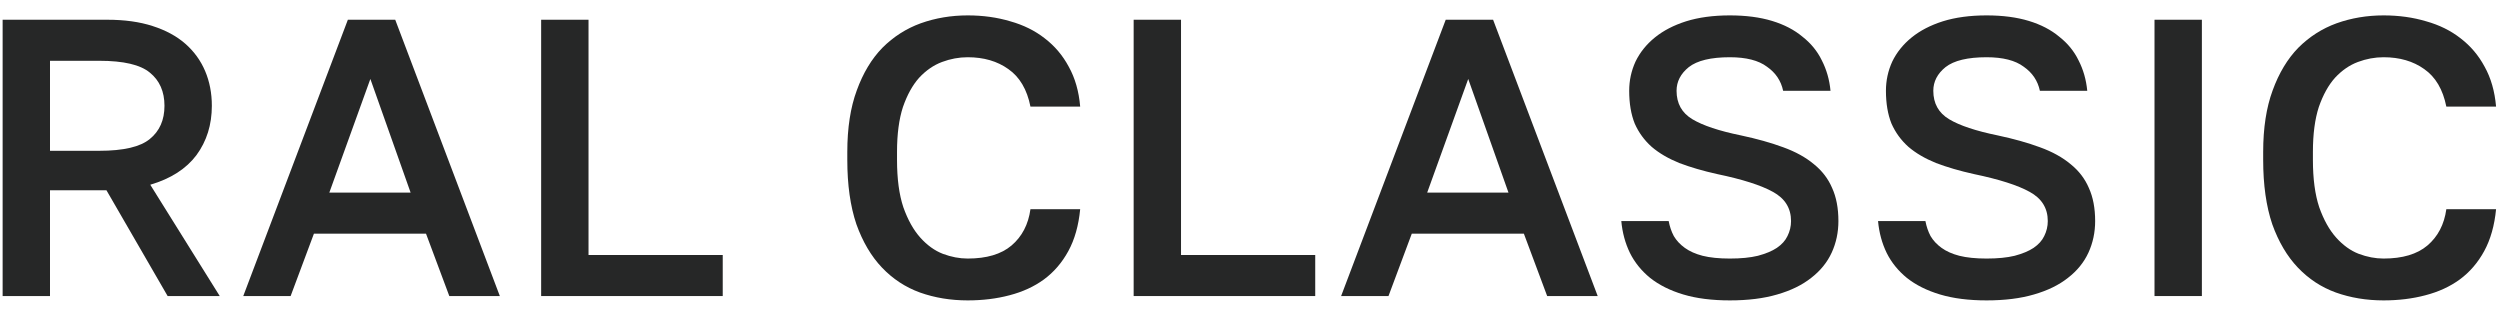 <?xml version="1.0" encoding="UTF-8"?> <svg xmlns="http://www.w3.org/2000/svg" width="152" height="19" viewBox="0 0 152 19" fill="none"> <path d="M0.16 1.2H6.52C7.576 1.2 8.496 1.328 9.28 1.584C10.08 1.84 10.744 2.2 11.272 2.664C11.8 3.128 12.2 3.68 12.472 4.32C12.744 4.96 12.88 5.664 12.88 6.432C12.88 7.584 12.568 8.584 11.944 9.432C11.32 10.264 10.384 10.864 9.136 11.232L13.36 18H10.192L6.472 11.568H3.04V18H0.16V1.2ZM6.04 9.168C7.512 9.168 8.536 8.928 9.112 8.448C9.704 7.968 10 7.296 10 6.432C10 5.568 9.704 4.896 9.112 4.416C8.536 3.936 7.512 3.696 6.04 3.696H3.04V9.168H6.04Z" fill="#262727"></path> <path d="M25.902 14.208H19.086L17.67 18H14.79L21.15 1.2H24.03L30.39 18H27.318L25.902 14.208ZM20.022 11.712H24.966L22.518 4.8L20.022 11.712Z" fill="#262727"></path> <path d="M32.902 1.2H35.782V15.504H43.942V18H32.902V1.2Z" fill="#262727"></path> <path d="M58.836 18.264C57.795 18.264 56.828 18.104 55.931 17.784C55.051 17.464 54.283 16.96 53.627 16.272C52.971 15.584 52.452 14.704 52.068 13.632C51.7 12.544 51.516 11.24 51.516 9.72V9.24C51.516 7.784 51.708 6.536 52.092 5.496C52.475 4.44 52.995 3.576 53.651 2.904C54.324 2.232 55.099 1.736 55.98 1.416C56.876 1.096 57.828 0.936 58.836 0.936C59.764 0.936 60.627 1.056 61.428 1.296C62.227 1.52 62.923 1.864 63.516 2.328C64.124 2.792 64.612 3.368 64.98 4.056C65.364 4.744 65.596 5.552 65.675 6.48H62.651C62.444 5.44 61.995 4.68 61.307 4.2C60.636 3.72 59.812 3.48 58.836 3.48C58.307 3.48 57.788 3.576 57.276 3.768C56.764 3.96 56.3 4.28 55.883 4.728C55.483 5.176 55.156 5.768 54.9 6.504C54.66 7.24 54.539 8.152 54.539 9.24V9.72C54.539 10.872 54.667 11.832 54.923 12.6C55.196 13.368 55.539 13.984 55.956 14.448C56.371 14.912 56.828 15.24 57.324 15.432C57.836 15.624 58.34 15.72 58.836 15.72C59.987 15.72 60.876 15.456 61.499 14.928C62.139 14.384 62.523 13.648 62.651 12.72H65.675C65.579 13.712 65.34 14.56 64.956 15.264C64.572 15.968 64.076 16.544 63.468 16.992C62.876 17.424 62.179 17.744 61.38 17.952C60.596 18.16 59.748 18.264 58.836 18.264Z" fill="#262727"></path> <path d="M68.926 1.2H71.806V15.504H79.966V18H68.926V1.2Z" fill="#262727"></path> <path d="M92.652 14.208H85.836L84.42 18H81.54L87.9 1.2H90.78L97.14 18H94.068L92.652 14.208ZM86.772 11.712H91.716L89.268 4.8L86.772 11.712Z" fill="#262727"></path> <path d="M105.175 18.264C104.087 18.264 103.143 18.144 102.343 17.904C101.543 17.664 100.871 17.328 100.327 16.896C99.799 16.464 99.391 15.96 99.103 15.384C98.815 14.792 98.639 14.144 98.575 13.44H101.455C101.519 13.776 101.623 14.08 101.767 14.352C101.927 14.624 102.151 14.864 102.439 15.072C102.727 15.28 103.087 15.44 103.519 15.552C103.967 15.664 104.519 15.72 105.175 15.72C105.847 15.72 106.415 15.664 106.879 15.552C107.359 15.424 107.743 15.264 108.031 15.072C108.335 14.864 108.551 14.624 108.679 14.352C108.823 14.064 108.895 13.76 108.895 13.44C108.895 12.656 108.527 12.064 107.791 11.664C107.071 11.264 105.943 10.904 104.407 10.584C103.543 10.392 102.775 10.168 102.103 9.912C101.431 9.64 100.871 9.312 100.423 8.928C99.975 8.528 99.631 8.056 99.391 7.512C99.167 6.952 99.055 6.288 99.055 5.52C99.055 4.896 99.183 4.304 99.439 3.744C99.711 3.184 100.103 2.696 100.615 2.28C101.127 1.864 101.759 1.536 102.511 1.296C103.279 1.056 104.167 0.936 105.175 0.936C106.151 0.936 107.007 1.048 107.743 1.272C108.479 1.496 109.095 1.816 109.591 2.232C110.103 2.632 110.495 3.112 110.767 3.672C111.055 4.232 111.231 4.848 111.295 5.52H108.415C108.287 4.912 107.959 4.424 107.431 4.056C106.919 3.672 106.167 3.48 105.175 3.48C104.023 3.48 103.191 3.68 102.679 4.08C102.183 4.48 101.935 4.96 101.935 5.52C101.935 6.288 102.255 6.864 102.895 7.248C103.535 7.632 104.519 7.96 105.847 8.232C106.823 8.44 107.679 8.68 108.415 8.952C109.167 9.224 109.791 9.568 110.287 9.984C110.783 10.384 111.151 10.864 111.391 11.424C111.647 11.984 111.775 12.656 111.775 13.44C111.775 14.128 111.639 14.768 111.367 15.36C111.095 15.952 110.679 16.464 110.119 16.896C109.575 17.328 108.887 17.664 108.055 17.904C107.239 18.144 106.279 18.264 105.175 18.264Z" fill="#262727"></path> <path d="M120.785 18.264C119.697 18.264 118.753 18.144 117.953 17.904C117.153 17.664 116.481 17.328 115.937 16.896C115.409 16.464 115.001 15.96 114.713 15.384C114.425 14.792 114.249 14.144 114.185 13.44H117.065C117.129 13.776 117.233 14.08 117.377 14.352C117.537 14.624 117.761 14.864 118.049 15.072C118.337 15.28 118.697 15.44 119.129 15.552C119.577 15.664 120.129 15.72 120.785 15.72C121.457 15.72 122.025 15.664 122.489 15.552C122.969 15.424 123.353 15.264 123.641 15.072C123.945 14.864 124.161 14.624 124.289 14.352C124.433 14.064 124.505 13.76 124.505 13.44C124.505 12.656 124.137 12.064 123.401 11.664C122.681 11.264 121.553 10.904 120.017 10.584C119.153 10.392 118.385 10.168 117.713 9.912C117.041 9.64 116.481 9.312 116.033 8.928C115.585 8.528 115.241 8.056 115.001 7.512C114.777 6.952 114.665 6.288 114.665 5.52C114.665 4.896 114.793 4.304 115.049 3.744C115.321 3.184 115.713 2.696 116.225 2.28C116.737 1.864 117.369 1.536 118.121 1.296C118.889 1.056 119.777 0.936 120.785 0.936C121.761 0.936 122.617 1.048 123.353 1.272C124.089 1.496 124.705 1.816 125.201 2.232C125.713 2.632 126.105 3.112 126.377 3.672C126.665 4.232 126.841 4.848 126.905 5.52H124.025C123.897 4.912 123.569 4.424 123.041 4.056C122.529 3.672 121.777 3.48 120.785 3.48C119.633 3.48 118.801 3.68 118.289 4.08C117.793 4.48 117.545 4.96 117.545 5.52C117.545 6.288 117.865 6.864 118.505 7.248C119.145 7.632 120.129 7.96 121.457 8.232C122.433 8.44 123.289 8.68 124.025 8.952C124.777 9.224 125.401 9.568 125.897 9.984C126.393 10.384 126.761 10.864 127.001 11.424C127.257 11.984 127.385 12.656 127.385 13.44C127.385 14.128 127.249 14.768 126.977 15.36C126.705 15.952 126.289 16.464 125.729 16.896C125.185 17.328 124.497 17.664 123.665 17.904C122.849 18.144 121.889 18.264 120.785 18.264Z" fill="#262727"></path> <path d="M130.994 1.2H133.874V18H130.994V1.2Z" fill="#262727"></path> <path d="M144.921 18.264C143.881 18.264 142.913 18.104 142.017 17.784C141.137 17.464 140.369 16.96 139.713 16.272C139.057 15.584 138.537 14.704 138.153 13.632C137.785 12.544 137.601 11.24 137.601 9.72V9.24C137.601 7.784 137.793 6.536 138.177 5.496C138.561 4.44 139.081 3.576 139.737 2.904C140.409 2.232 141.185 1.736 142.065 1.416C142.961 1.096 143.913 0.936 144.921 0.936C145.849 0.936 146.713 1.056 147.513 1.296C148.313 1.52 149.009 1.864 149.601 2.328C150.209 2.792 150.697 3.368 151.065 4.056C151.449 4.744 151.681 5.552 151.761 6.48H148.737C148.529 5.44 148.081 4.68 147.393 4.2C146.721 3.72 145.897 3.48 144.921 3.48C144.393 3.48 143.873 3.576 143.361 3.768C142.849 3.96 142.385 4.28 141.969 4.728C141.569 5.176 141.241 5.768 140.985 6.504C140.745 7.24 140.625 8.152 140.625 9.24V9.72C140.625 10.872 140.753 11.832 141.009 12.6C141.281 13.368 141.625 13.984 142.041 14.448C142.457 14.912 142.913 15.24 143.409 15.432C143.921 15.624 144.425 15.72 144.921 15.72C146.073 15.72 146.961 15.456 147.585 14.928C148.225 14.384 148.609 13.648 148.737 12.72H151.761C151.665 13.712 151.425 14.56 151.041 15.264C150.657 15.968 150.161 16.544 149.553 16.992C148.961 17.424 148.265 17.744 147.465 17.952C146.681 18.16 145.833 18.264 144.921 18.264Z" fill="#262727"></path> </svg> 